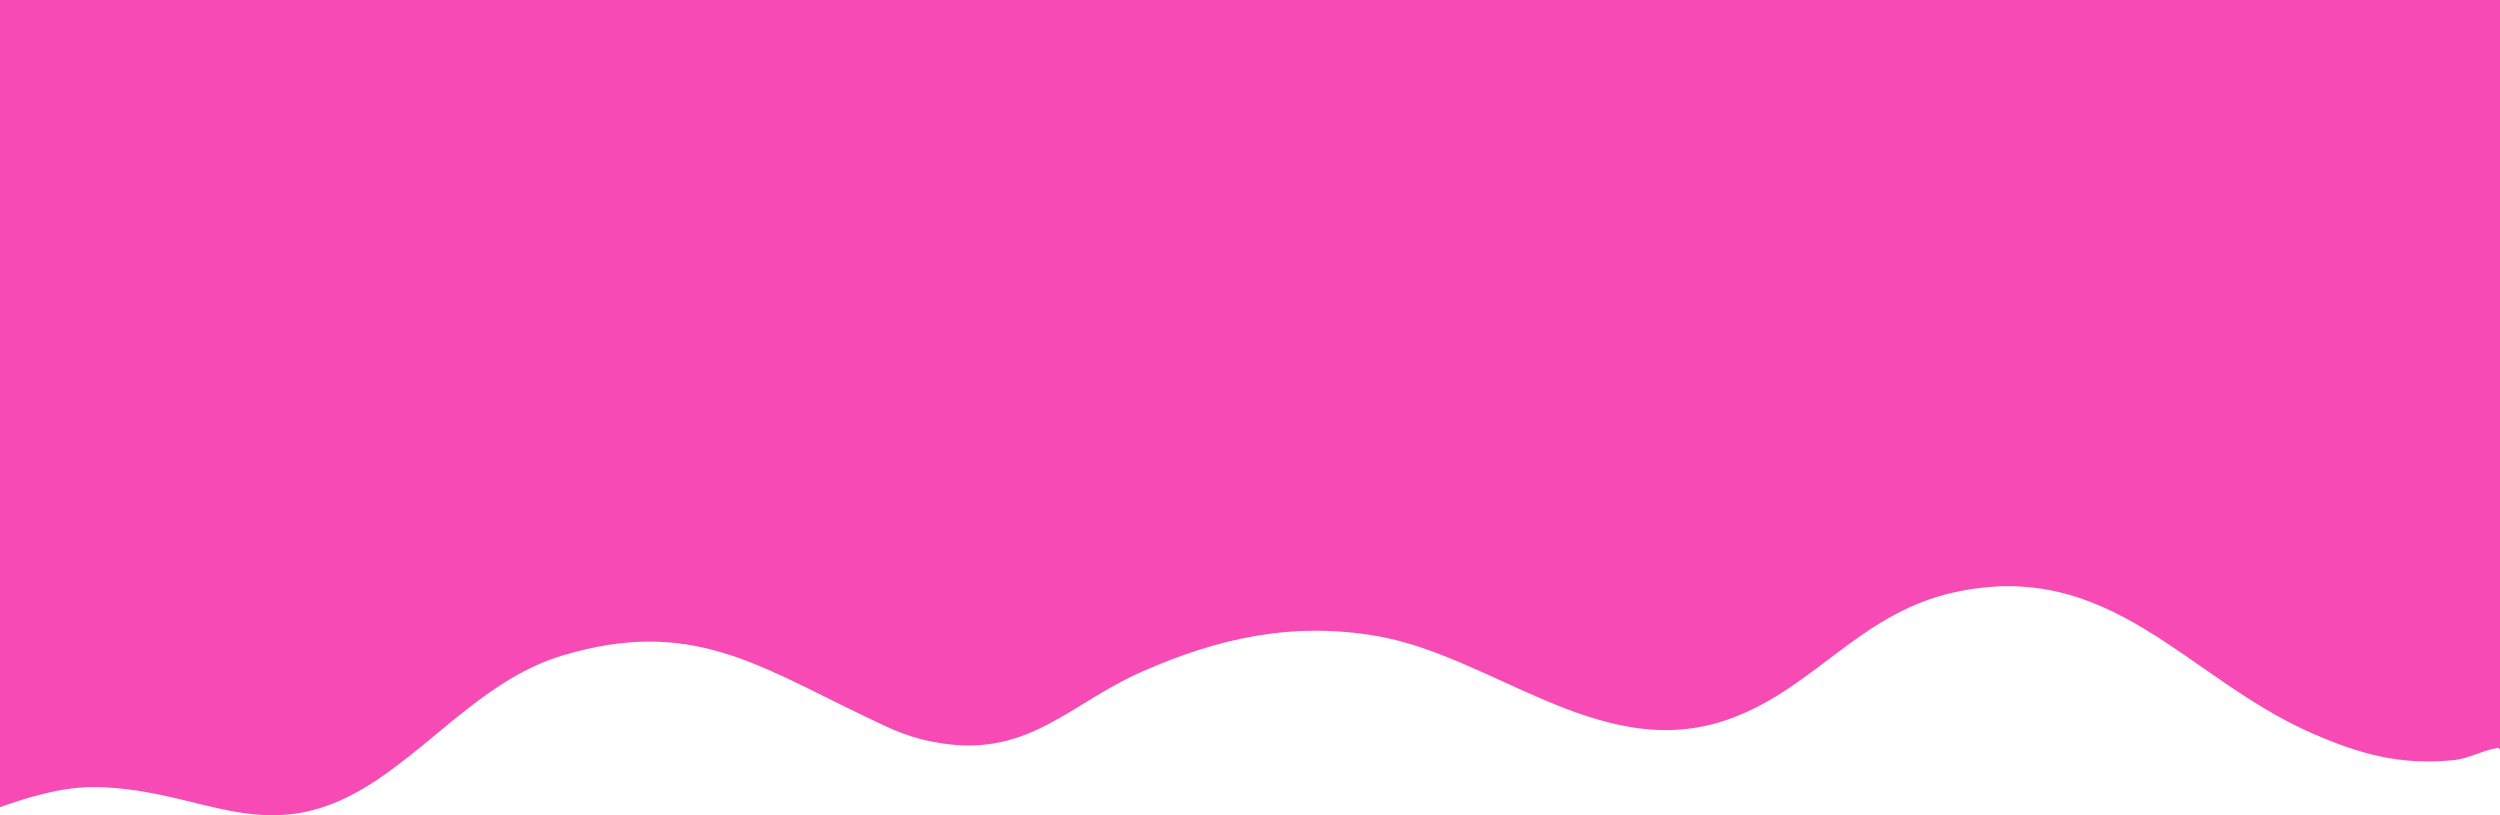 <svg xmlns="http://www.w3.org/2000/svg" width="767.5" height="250.284" viewBox="0 0 767.5 250.284">
  <path id="パス_2640" data-name="パス 2640" d="M0,0V247.779c9.33-3.281,19.713-6.365,29.744-6.157,33.873.7,52.269,20.6,86.271-2.386,19.147-12.943,34.365-31.387,56.981-38.1,38.811-11.523,59.315,2.868,92.331,18.706,8.778,4.211,13.908,6.886,24.131,8.416,26.511,3.966,39.135-12.326,60.977-22,23.488-10.4,46.466-15.461,72.229-11,35.195,6.094,67.763,37.833,105.309,26.431,27.979-8.5,41.769-33.152,71.86-39.817,48.176-10.671,71.271,26.205,109.661,43.1,14.9,6.555,27.283,10.041,43.939,8.38,4.185-.418,8.419-2.8,12.434-3.564.727-.138,1.058-.482,1.635.356V0Z" fill="#f74ab4"/>
</svg>
